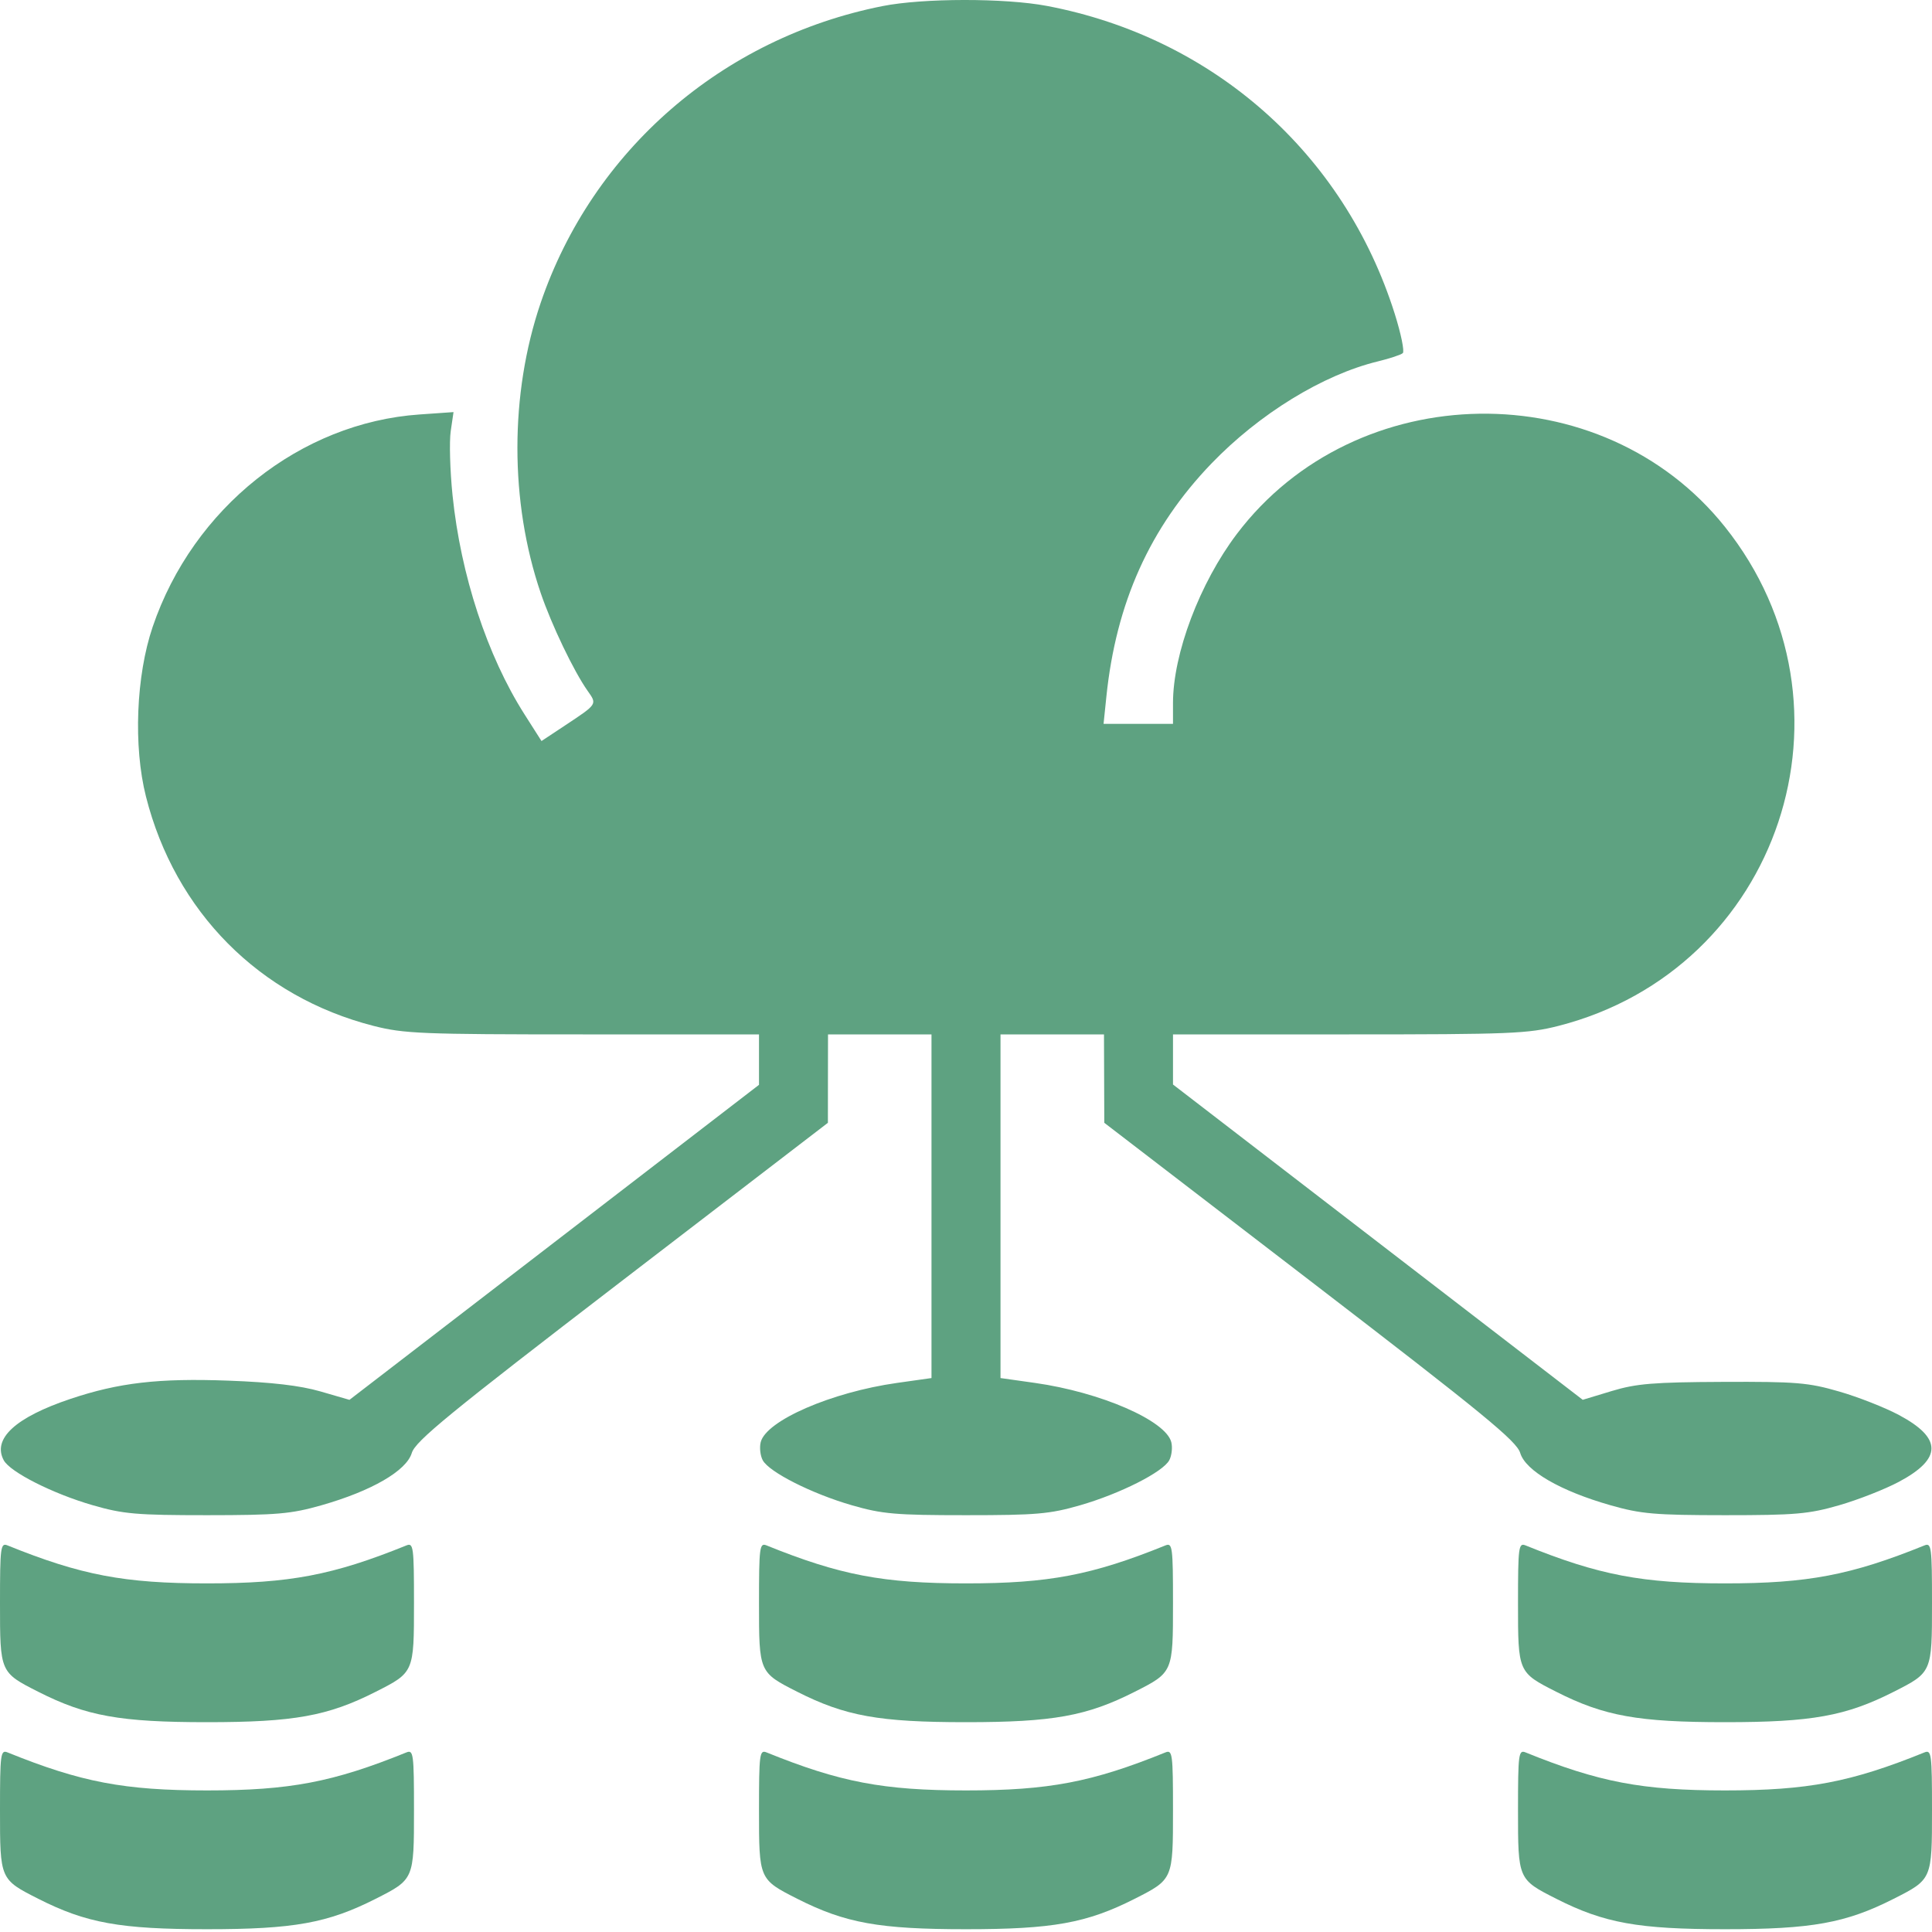 <svg width="50" height="50" viewBox="0 0 50 50" fill="none" xmlns="http://www.w3.org/2000/svg">
<path fill-rule="evenodd" clip-rule="evenodd" d="M22.838 0.158C18.691 0.982 15.335 3.896 13.992 7.84C13.19 10.196 13.19 12.987 13.992 15.343C14.275 16.174 14.849 17.371 15.207 17.878C15.456 18.231 15.466 18.216 14.624 18.774L14.014 19.178L13.571 18.482C12.608 16.967 11.924 14.883 11.712 12.822C11.646 12.176 11.625 11.427 11.665 11.156L11.737 10.665L10.863 10.726C7.773 10.938 4.996 13.147 3.951 16.223C3.521 17.488 3.449 19.316 3.777 20.613C4.53 23.594 6.714 25.795 9.667 26.55C10.454 26.751 10.915 26.77 15.085 26.77H19.643V27.423V28.075L14.344 32.152L9.044 36.228L8.289 36.009C7.765 35.858 7.038 35.773 5.915 35.731C4.103 35.664 3.075 35.783 1.818 36.205C0.4 36.681 -0.201 37.235 0.096 37.79C0.26 38.097 1.368 38.657 2.403 38.956C3.189 39.183 3.533 39.213 5.357 39.213C7.174 39.212 7.53 39.181 8.32 38.956C9.618 38.586 10.518 38.065 10.657 37.603C10.75 37.295 11.607 36.593 16.096 33.148L21.426 29.058L21.427 27.914L21.429 26.77H22.768H24.107V31.217V35.664L23.214 35.79C21.517 36.03 19.828 36.764 19.687 37.323C19.652 37.462 19.676 37.672 19.739 37.79C19.903 38.097 21.011 38.657 22.046 38.956C22.831 39.183 23.177 39.213 25 39.213C26.823 39.213 27.169 39.183 27.954 38.956C28.989 38.657 30.097 38.097 30.261 37.79C30.324 37.672 30.348 37.462 30.313 37.323C30.172 36.764 28.483 36.03 26.786 35.79L25.893 35.664V31.217V26.77H27.232H28.571L28.575 27.914L28.579 29.058L33.906 33.147C38.397 36.595 39.25 37.294 39.343 37.603C39.482 38.065 40.382 38.586 41.68 38.956C42.47 39.181 42.826 39.212 44.643 39.213C46.467 39.213 46.811 39.183 47.596 38.956C48.086 38.815 48.782 38.542 49.144 38.349C50.266 37.751 50.266 37.218 49.144 36.62C48.782 36.427 48.086 36.153 47.596 36.012C46.8 35.781 46.486 35.755 44.587 35.763C42.793 35.771 42.351 35.807 41.714 35.999L40.961 36.227L35.659 32.147L30.357 28.067V27.418V26.77H34.915C39.085 26.77 39.546 26.751 40.333 26.55C46.064 25.084 48.337 18.265 44.639 13.632C41.464 9.654 35.09 9.748 32.01 13.818C31.049 15.087 30.357 16.92 30.357 18.194V18.734H29.459H28.56L28.632 18.037C28.882 15.601 29.76 13.651 31.35 11.998C32.593 10.707 34.237 9.698 35.663 9.352C35.967 9.278 36.256 9.182 36.304 9.139C36.352 9.096 36.259 8.639 36.096 8.122C34.786 3.969 31.397 0.97 27.093 0.153C26.006 -0.053 23.887 -0.051 22.838 0.158ZM1.91945e-09 41.49C1.91945e-09 43.282 -0.001 43.281 0.994 43.785C2.232 44.412 3.111 44.57 5.357 44.57C7.603 44.57 8.483 44.412 9.72 43.785C10.715 43.281 10.714 43.282 10.714 41.49C10.714 40.035 10.699 39.922 10.519 39.995C8.617 40.765 7.499 40.978 5.357 40.978C3.215 40.978 2.097 40.765 0.195 39.995C0.015 39.922 1.91945e-09 40.035 1.91945e-09 41.49ZM19.643 41.49C19.643 43.282 19.642 43.281 20.637 43.785C21.875 44.412 22.754 44.57 25 44.57C27.246 44.57 28.125 44.412 29.363 43.785C30.358 43.281 30.357 43.282 30.357 41.49C30.357 40.035 30.342 39.922 30.162 39.995C28.26 40.765 27.142 40.978 25 40.978C22.858 40.978 21.74 40.765 19.838 39.995C19.658 39.922 19.643 40.035 19.643 41.49ZM39.286 41.49C39.286 43.282 39.285 43.281 40.28 43.785C41.517 44.412 42.397 44.57 44.643 44.57C46.889 44.57 47.768 44.412 49.006 43.785C50.001 43.281 50 43.282 50 41.49C50 40.035 49.985 39.922 49.805 39.995C47.903 40.765 46.785 40.978 44.643 40.978C42.501 40.978 41.383 40.765 39.481 39.995C39.301 39.922 39.286 40.035 39.286 41.49ZM1.91945e-09 46.847C1.91945e-09 48.64 -0.001 48.638 0.994 49.142C2.232 49.769 3.111 49.928 5.357 49.928C7.603 49.928 8.483 49.769 9.72 49.142C10.715 48.638 10.714 48.64 10.714 46.847C10.714 45.392 10.699 45.279 10.519 45.352C8.617 46.123 7.499 46.336 5.357 46.336C3.215 46.336 2.097 46.123 0.195 45.352C0.015 45.279 1.91945e-09 45.392 1.91945e-09 46.847ZM19.643 46.847C19.643 48.64 19.642 48.638 20.637 49.142C21.875 49.769 22.754 49.928 25 49.928C27.246 49.928 28.125 49.769 29.363 49.142C30.358 48.638 30.357 48.64 30.357 46.847C30.357 45.392 30.342 45.279 30.162 45.352C28.26 46.123 27.142 46.336 25 46.336C22.858 46.336 21.74 46.123 19.838 45.352C19.658 45.279 19.643 45.392 19.643 46.847ZM39.286 46.847C39.286 48.64 39.285 48.638 40.28 49.142C41.517 49.769 42.397 49.928 44.643 49.928C46.889 49.928 47.768 49.769 49.006 49.142C50.001 48.638 50 48.64 50 46.847C50 45.392 49.985 45.279 49.805 45.352C47.903 46.123 46.785 46.336 44.643 46.336C42.501 46.336 41.383 46.123 39.481 45.352C39.301 45.279 39.286 45.392 39.286 46.847Z" fill="#5EA281"/>
</svg>
